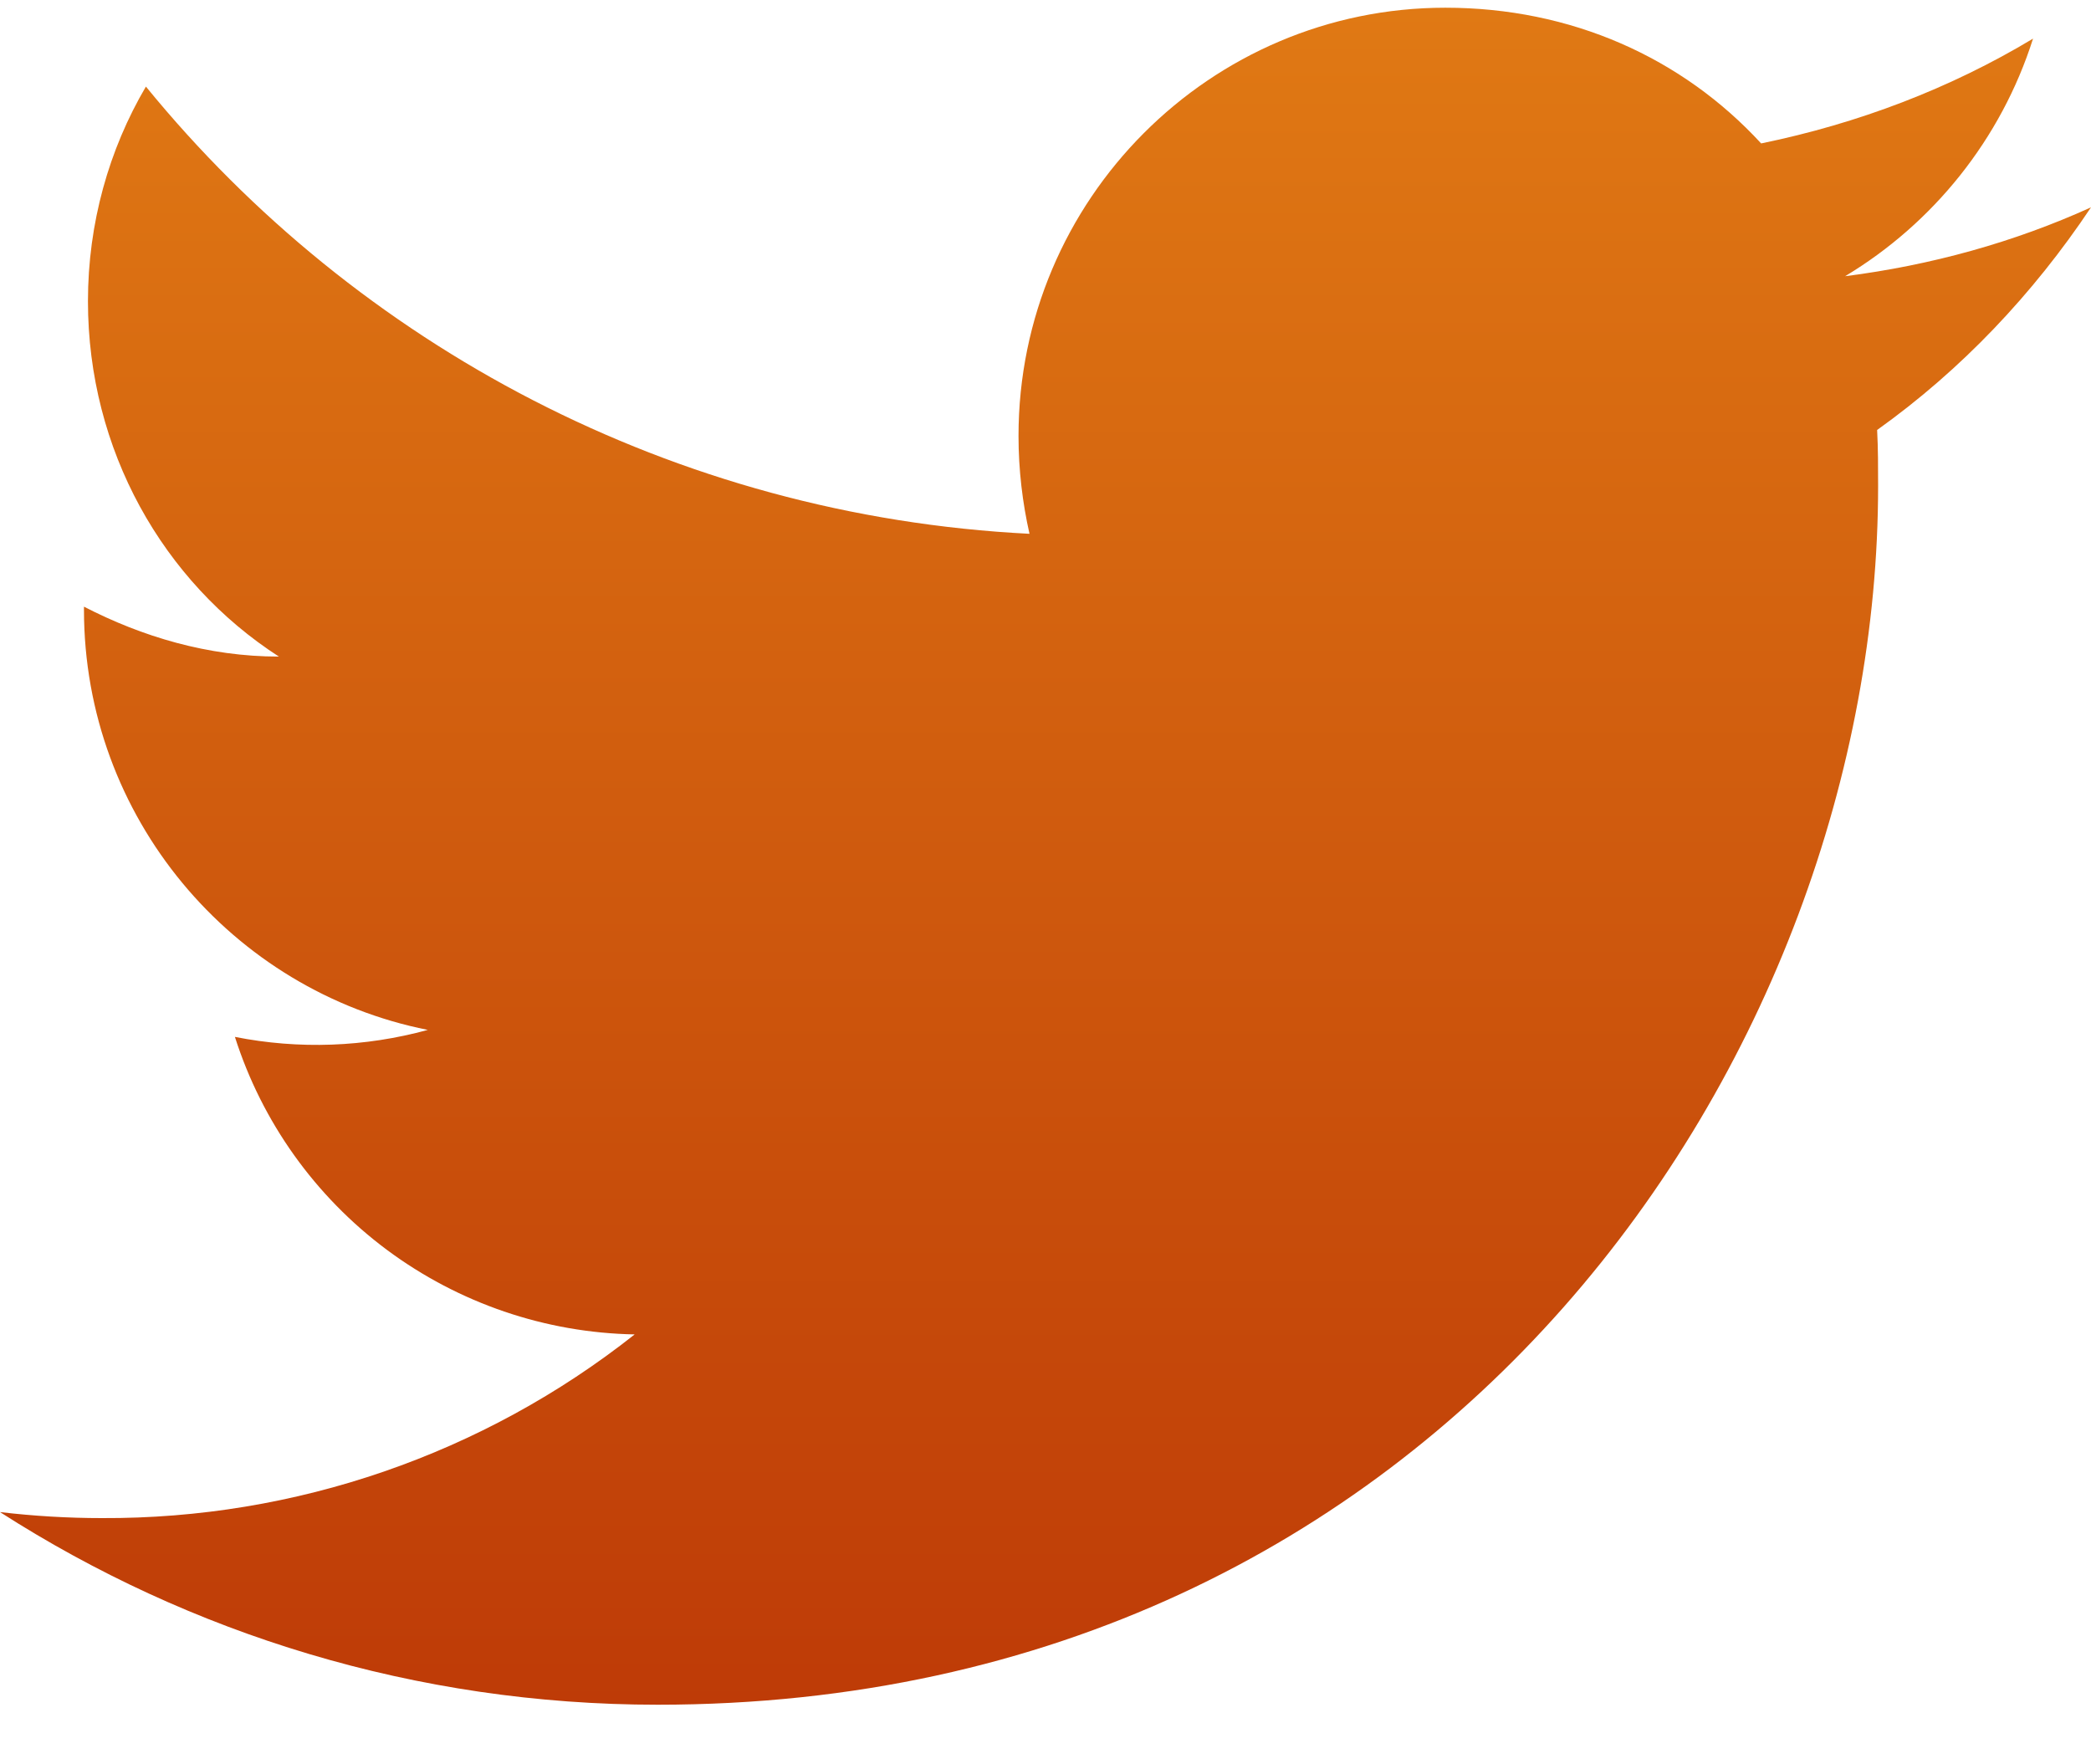 <svg width="32" height="27" viewBox="0 0 32 27" fill="none" xmlns="http://www.w3.org/2000/svg">
<path d="M32 3.173C30.822 3.708 29.553 4.059 28.237 4.227C29.583 3.418 30.623 2.134 31.113 0.591C29.843 1.355 28.436 1.89 26.952 2.195C25.744 0.882 24.046 0.118 22.119 0.118C18.524 0.118 15.587 3.051 15.587 6.672C15.587 7.191 15.648 7.695 15.755 8.169C10.31 7.894 5.461 5.281 2.233 1.325C1.667 2.287 1.346 3.418 1.346 4.609C1.346 6.885 2.493 8.902 4.268 10.048C3.182 10.048 2.172 9.742 1.285 9.284V9.33C1.285 12.507 3.549 15.165 6.547 15.761C5.584 16.025 4.574 16.062 3.595 15.868C4.01 17.171 4.824 18.31 5.921 19.127C7.019 19.943 8.345 20.396 9.713 20.421C7.394 22.255 4.519 23.246 1.56 23.232C1.04 23.232 0.52 23.201 0 23.14C2.906 25.004 6.363 26.088 10.065 26.088C22.119 26.088 28.742 16.097 28.742 7.435C28.742 7.145 28.742 6.87 28.727 6.58C30.012 5.663 31.113 4.502 32 3.173Z" fill="url(#paint0_linear_177_182)"/>
<defs>
<linearGradient id="paint0_linear_177_182" x1="16" y1="0.118" x2="16" y2="26.088" gradientUnits="userSpaceOnUse">
<stop stop-color="#E07914"/>
<stop offset="1" stop-color="#BE3B07"/>
</linearGradient>
</defs>
</svg>
